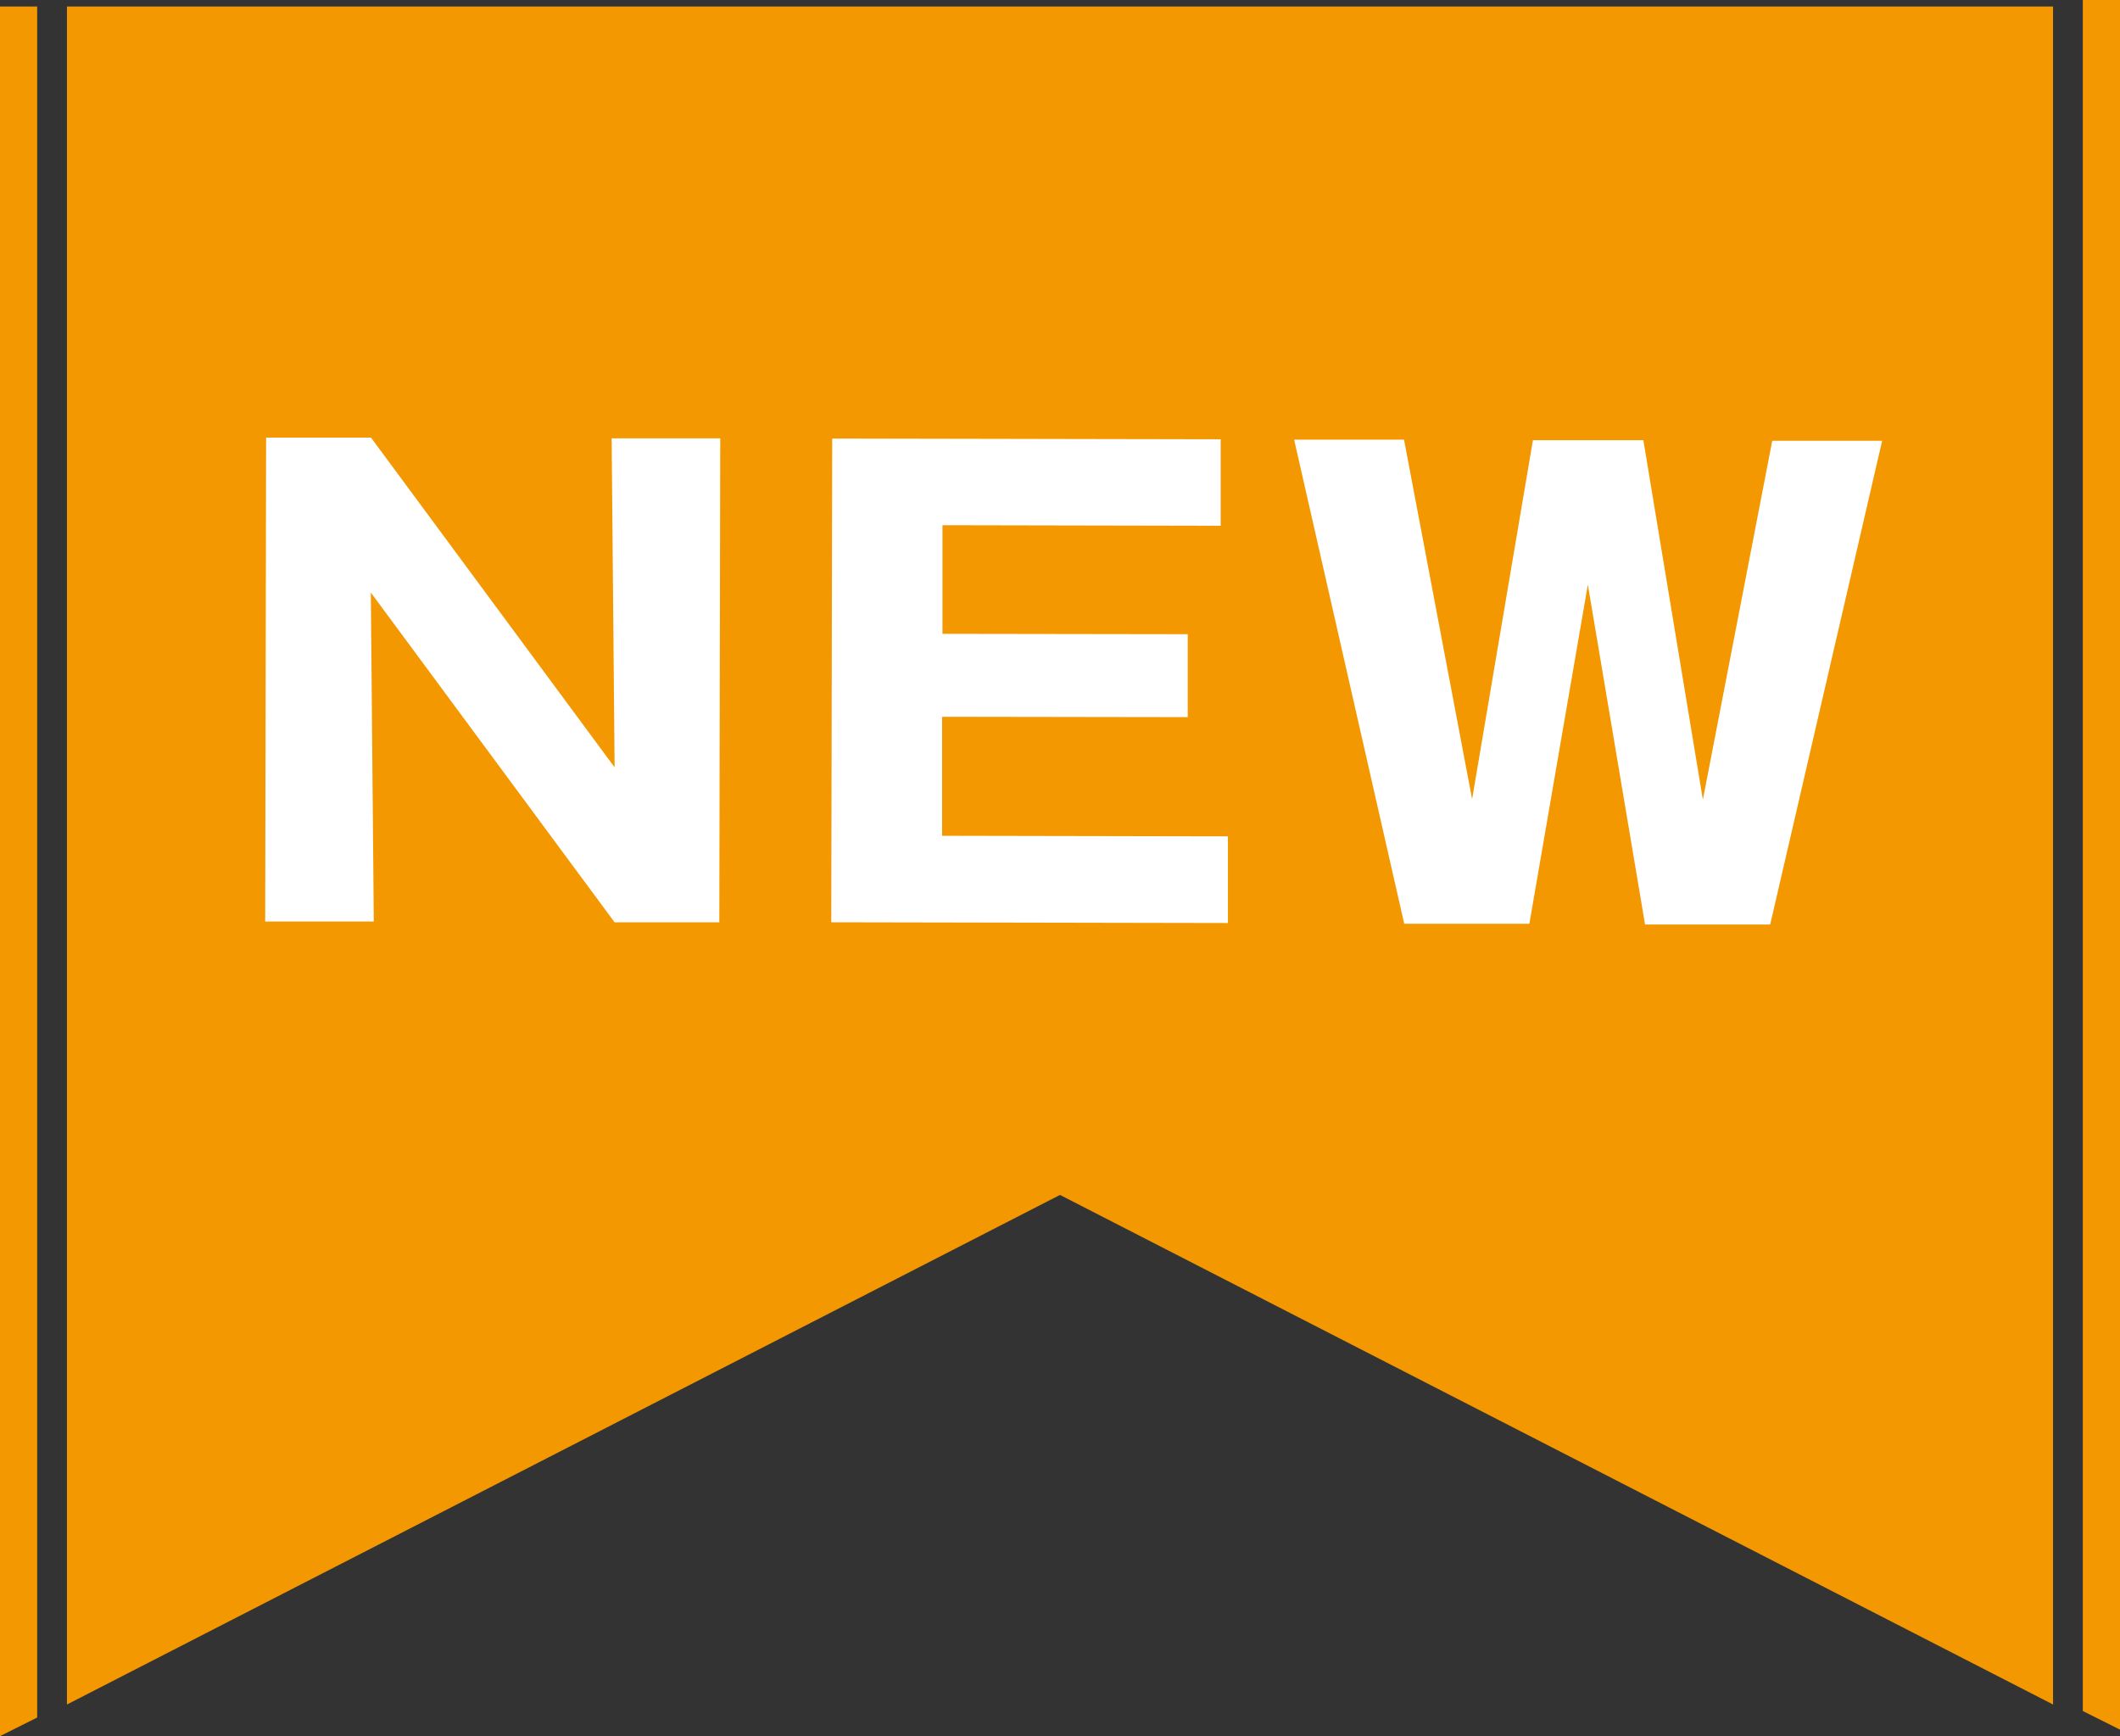 <?xml version="1.0" encoding="UTF-8"?><svg id="_レイヤー_2" xmlns="http://www.w3.org/2000/svg" width="114" height="93.35" viewBox="0 0 114 93.35"><rect x="0" y="0" width="114" height="93.35" fill="#333333" stroke="none"/><g id="_レイヤー_"><polygon points="110.4 91.65 57 64.25 3.6 91.65 3.6 .35 110.4 .35 110.4 91.65" style="fill:#f39800;"/><path d="m33.04,49.58l-13.1-17.72.16,17.69h-5.84s.05-26.02.05-26.02h5.64s13.1,17.73,13.1,17.73l-.16-17.69h5.84s-.05,26.02-.05,26.02h-5.64Z" style="fill:#fff;"/><path d="m66.03,44.98v4.65s-21.33-.04-21.33-.04l.05-26.01,20.89.04v4.65s-14.96-.03-14.96-.03v5.84s13.19.02,13.19.02v4.46s-13.21-.02-13.21-.02v6.4s15.37.03,15.37.03Z" style="fill:#fff;"/><path d="m85.38,31.46l-3.14,18.21h-6.73s-5.92-26.03-5.92-26.03h5.91s3.66,19.33,3.66,19.33l3.27-19.3h5.94s3.2,19.33,3.2,19.33l3.73-19.3h5.91s-6.02,26.01-6.02,26.01h-6.73s-3.07-18.24-3.07-18.24Z" style="fill:#fff;"/><polygon points="0 93.35 2 92.35 2 .35 0 .35 0 93.35" style="fill:#f39800;"/><polygon points="112 92 114 93 114 0 112 0 112 92" style="fill:#f39800;"/></g></svg>